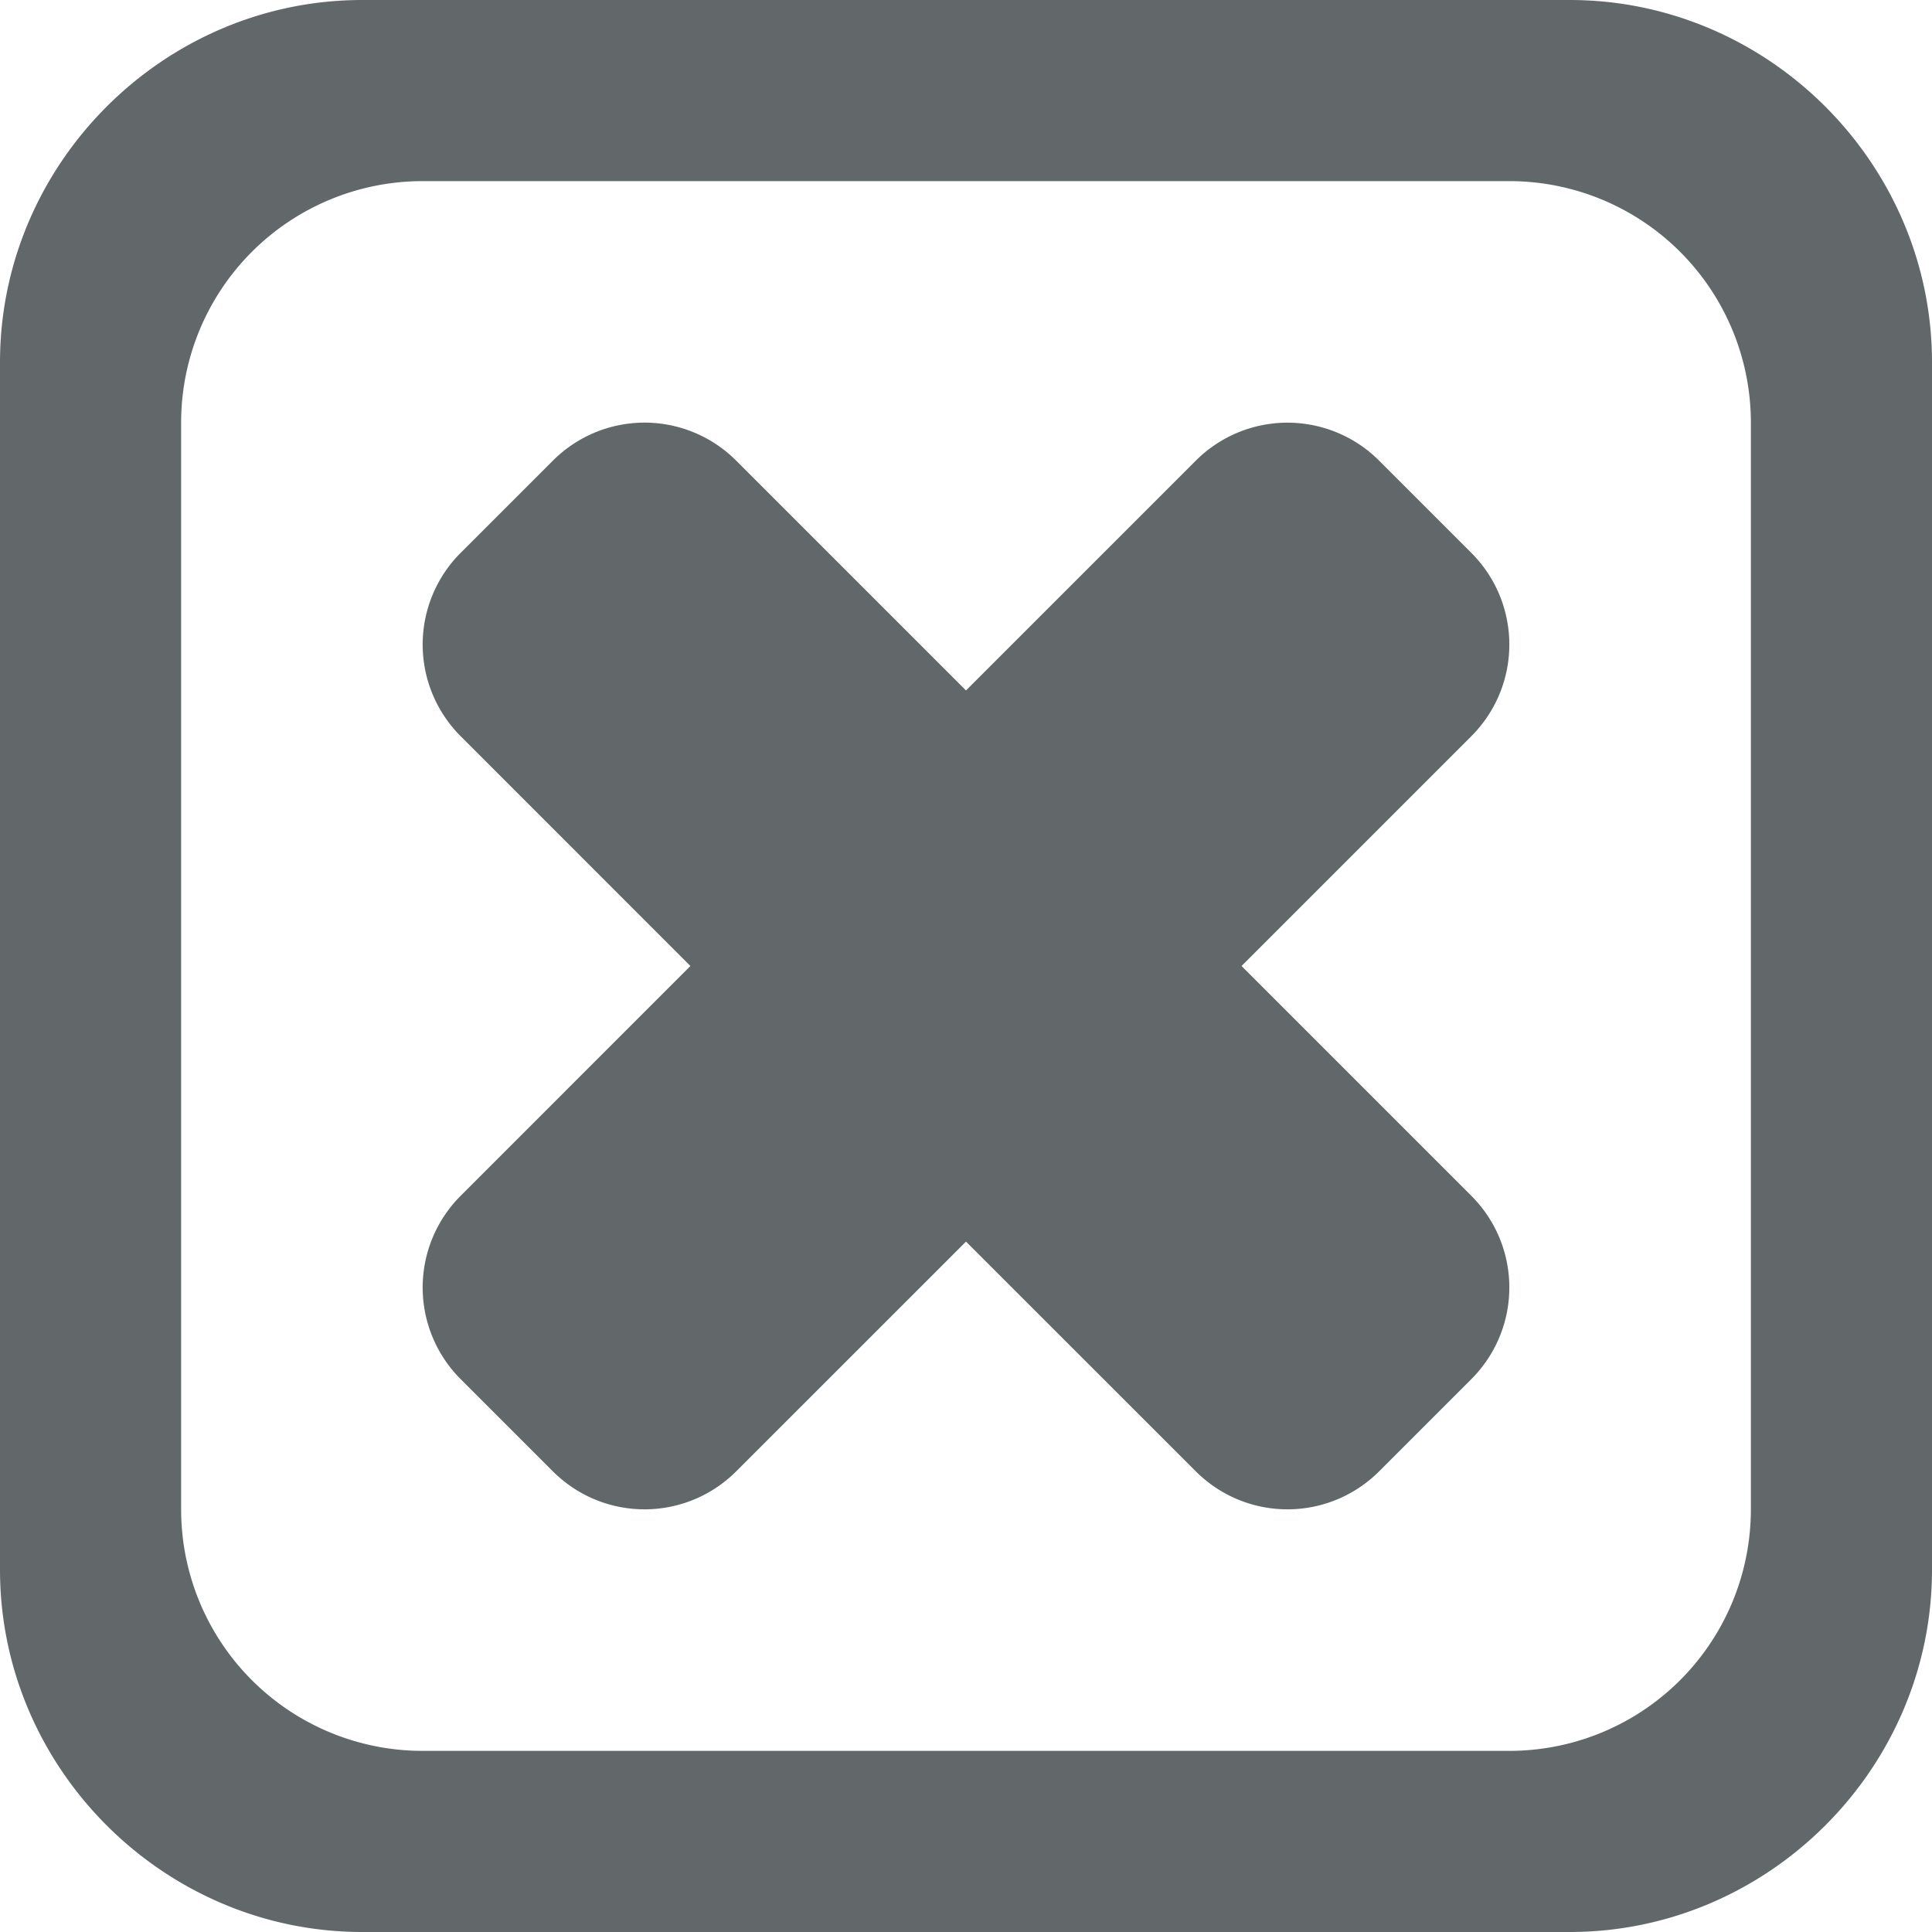 <?xml version="1.0" encoding="UTF-8"?>
<svg version="1.1" width="32" height="32" viewBox="0 0 32 32" xmlns="http://www.w3.org/2000/svg">
 <path d="M6 0C2.71 0 0 2.71 0 6v20c0 3.29 2.71 6 6 6h20c3.29 0 6-2.71 6-6V6c0-3.29-2.71-6-6-6zm1 3h18a4 4 0 0 1 4 4v18a4 4 0 0 1-4 4H7a4 4 0 0 1-4-4V7a4 4 0 0 1 4-4zm3.676 4c-.55 0-1.1.211-1.522.633L7.633 9.154a2.147 2.147 0 0 0 0 3.043L11.435 16l-3.802 3.803a2.147 2.147 0 0 0 0 3.043l1.521 1.521c.843.843 2.2.843 3.043 0L16 20.565l3.803 3.802c.843.843 2.2.843 3.043 0l1.521-1.521c.843-.843.843-2.2 0-3.043L20.564 16l3.803-3.803c.843-.843.843-2.2 0-3.043l-1.521-1.521a2.147 2.147 0 0 0-3.043 0L16 11.436l-3.803-3.803A2.146 2.146 0 0 0 10.676 7z" fill="#62686a" />
</svg>
